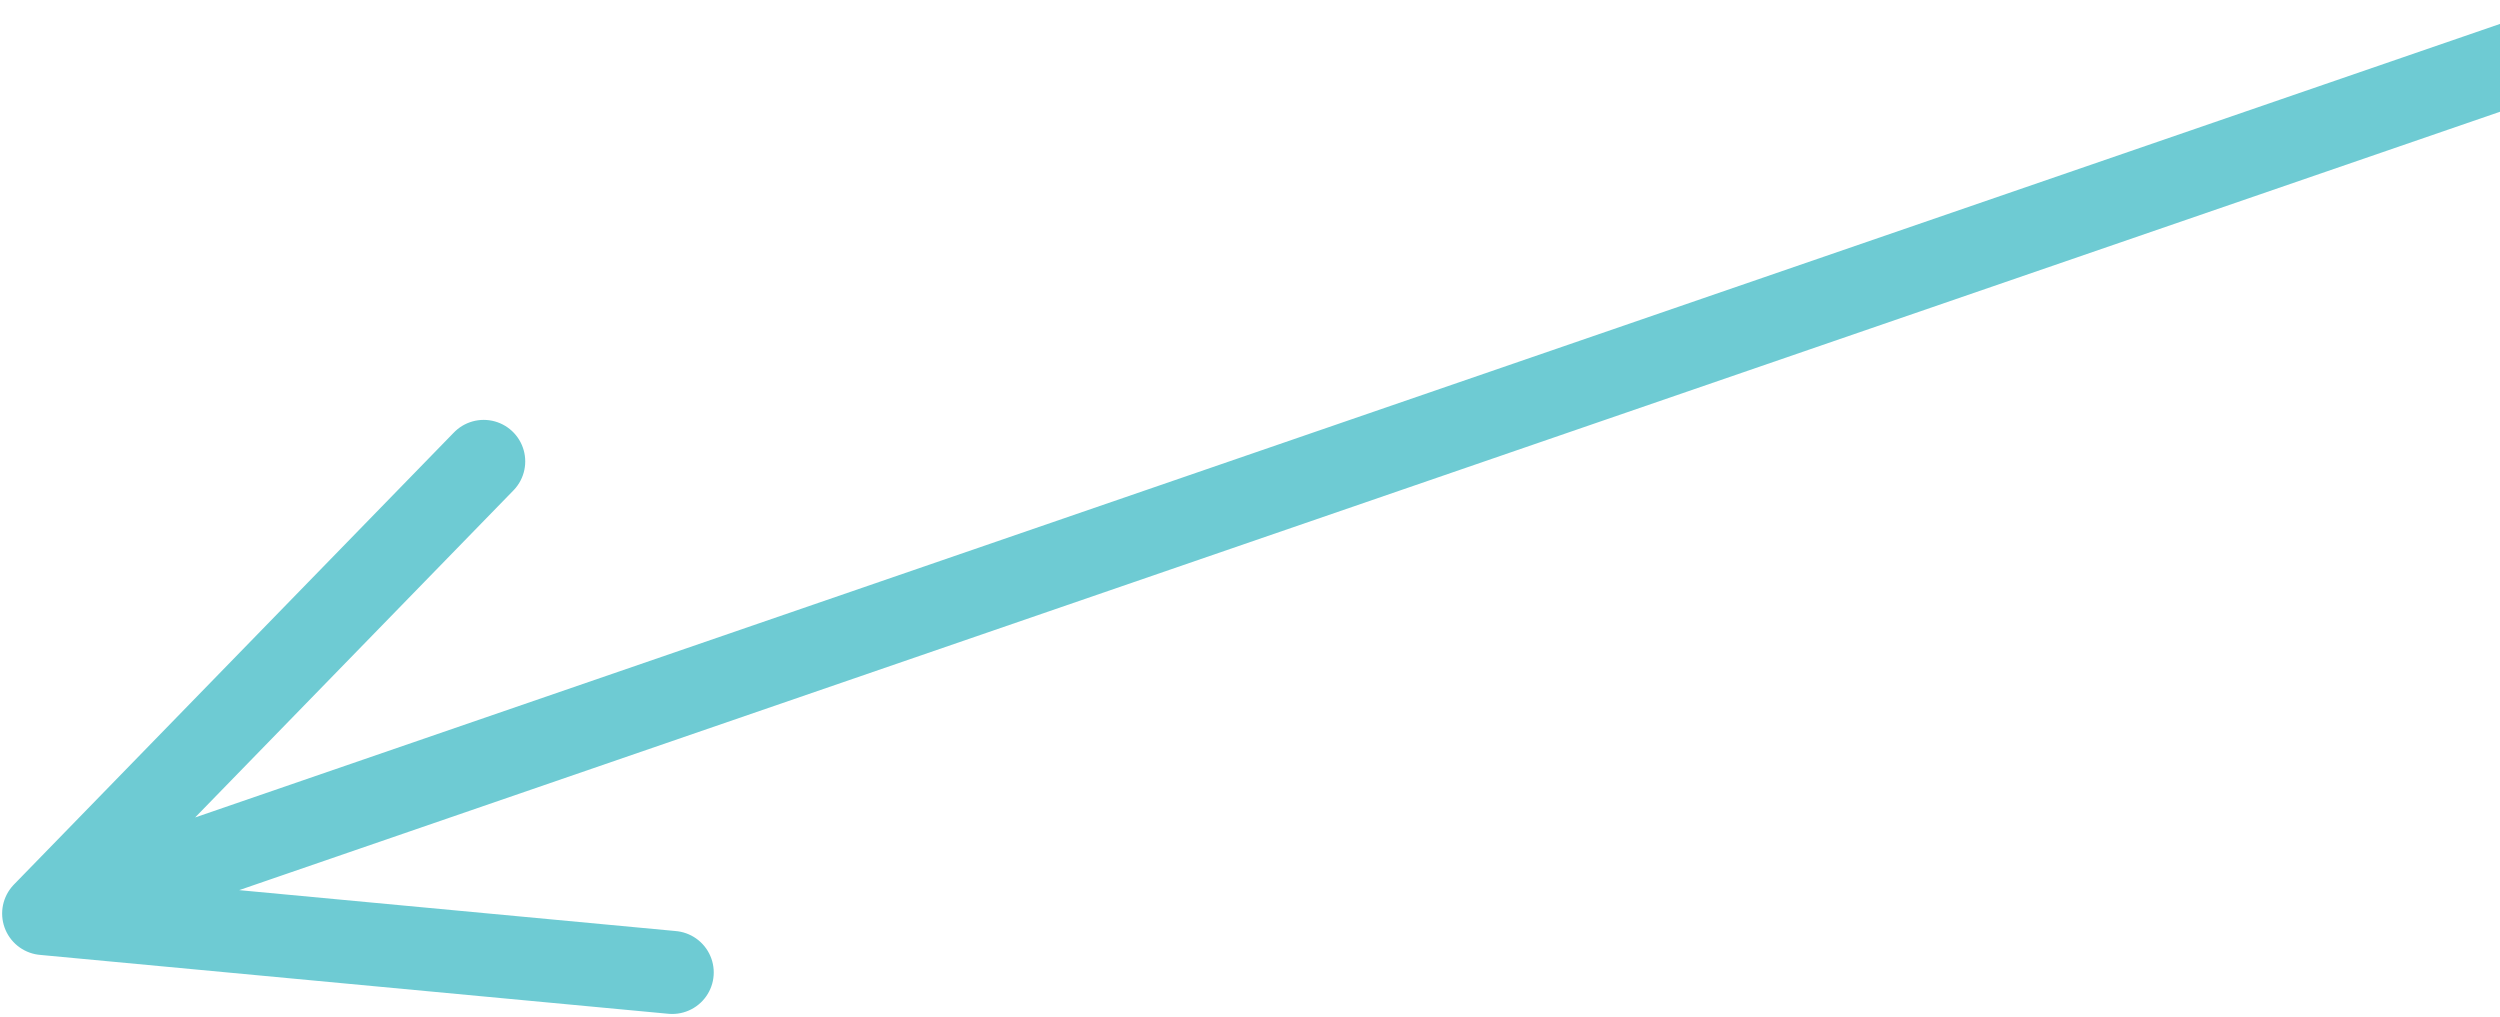 <svg width="602" height="245" viewBox="0 0 602 245" fill="none" xmlns="http://www.w3.org/2000/svg">
<path d="M617.5 11L10.514 219.976M10.514 219.976L161.869 234.161M10.514 219.976L116.477 111.108" stroke="#6ECBD3" stroke-width="20" stroke-linecap="round" stroke-linejoin="round"/>
</svg>
